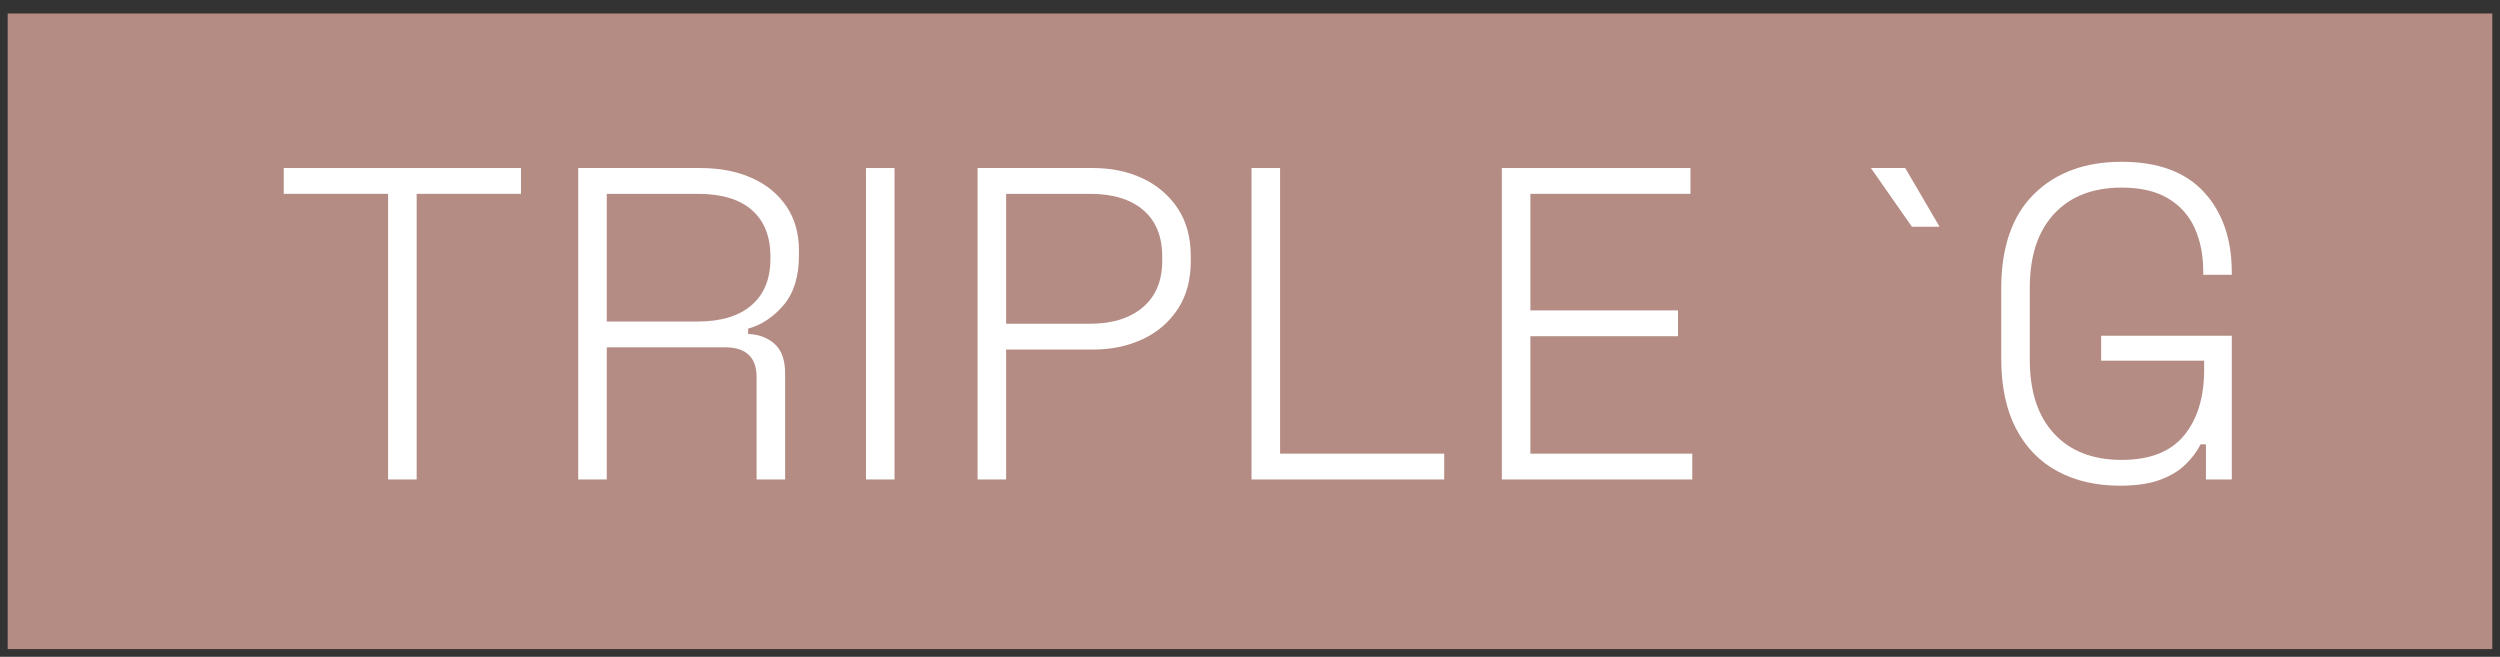 <svg xmlns="http://www.w3.org/2000/svg" xmlns:xlink="http://www.w3.org/1999/xlink" width="118px" height="31px" viewBox="0 0 118 31" version="1.1"><rect x="0" y="0" width="118" height="31" fill="#333333" stroke="none"/><title>logo-tripple-g copy</title><desc>Created with Sketch.</desc><g id="Page-1" stroke="none" stroke-width="1" fill="none" fill-rule="evenodd"><g id="logo-tripple-g-copy" transform="translate(59.5, 15.5) rotate(90) translate(-59.5, -15.5) translate(44, -44)" fill-rule="nonzero"><g id="Group-2" transform="translate(15.637, 59.637) rotate(-90) translate(-15.637, -59.637) translate(-43.363, 44.637)"><rect id="Rectangle" fill="#B58C84" x="0" y="0" width="117.273" height="30"></rect><g id="TRIPLE-`G" transform="translate(13.03, 7)" fill="#FFFFFF"><polygon id="Path" points="4.925 14.994 4.925 1.512 0 1.512 0 0.294 11.198 0.294 11.198 1.512 6.273 1.512 6.273 14.994"></polygon><path d="M13.898,14.994 L13.898,0.294 L19.666,0.294 C20.578,0.294 21.381,0.448 22.076,0.756 C22.771,1.064 23.318,1.508 23.718,2.09 C24.118,2.671 24.318,3.374 24.318,4.2 L24.318,4.41 C24.318,5.404 24.079,6.184 23.602,6.752 C23.125,7.319 22.564,7.693 21.918,7.875 L21.918,8.127 C22.409,8.141 22.823,8.295 23.16,8.589 C23.497,8.883 23.665,9.352 23.665,9.996 L23.665,14.994 L22.318,14.994 L22.318,10.143 C22.318,9.695 22.195,9.352 21.95,9.114 C21.704,8.876 21.336,8.757 20.845,8.757 L15.246,8.757 L15.246,14.994 L13.898,14.994 Z M15.246,7.539 L19.54,7.539 C20.634,7.539 21.48,7.284 22.076,6.772 C22.672,6.261 22.971,5.53 22.971,4.578 L22.971,4.473 C22.971,3.521 22.679,2.789 22.097,2.279 C21.515,1.768 20.662,1.512 19.54,1.512 L15.246,1.512 L15.246,7.539 Z" id="Shape"></path><polygon id="Path" points="27.481 14.994 27.481 0.294 28.828 0.294 28.828 14.994"></polygon><path d="M32.749,14.994 L32.749,0.294 L38.201,0.294 C39.071,0.294 39.853,0.459 40.548,0.787 C41.243,1.117 41.793,1.589 42.2,2.205 C42.607,2.821 42.811,3.57 42.811,4.452 L42.811,4.704 C42.811,5.586 42.604,6.338 42.19,6.962 C41.776,7.585 41.222,8.057 40.527,8.379 C39.832,8.701 39.057,8.862 38.201,8.862 L34.096,8.862 L34.096,14.994 L32.749,14.994 Z M34.096,7.644 L38.054,7.644 C39.106,7.644 39.938,7.385 40.548,6.867 C41.158,6.349 41.464,5.621 41.464,4.683 L41.464,4.473 C41.464,3.521 41.165,2.789 40.569,2.279 C39.973,1.768 39.134,1.512 38.054,1.512 L34.096,1.512 L34.096,7.644 Z" id="Shape"></path><polygon id="Path" points="45.679 14.994 45.679 0.294 47.027 0.294 47.027 13.776 54.773 13.776 54.773 14.994"></polygon><polygon id="Path" points="57.494 14.994 57.494 0.294 66.398 0.294 66.398 1.512 58.841 1.512 58.841 7.014 65.808 7.014 65.808 8.232 58.841 8.232 58.841 13.776 66.482 13.776 66.482 14.994"></polygon><polygon id="Path" points="76.85 3.066 74.914 0.294 76.534 0.294 78.155 3.066"></polygon><path d="M86.665,15.288 C85.542,15.288 84.56,15.06 83.718,14.605 C82.876,14.15 82.224,13.479 81.761,12.589 C81.298,11.7 81.066,10.605 81.066,9.303 L81.066,5.985 C81.066,4.025 81.582,2.538 82.613,1.522 C83.644,0.507 85.023,4.12739058e-13 86.749,4.12739058e-13 C88.461,4.12739058e-13 89.756,0.476 90.633,1.428 C91.51,2.38 91.948,3.647 91.948,5.229 L91.948,5.334 L90.601,5.334 L90.601,5.187 C90.601,4.417 90.468,3.735 90.201,3.139 C89.935,2.545 89.517,2.075 88.949,1.732 C88.381,1.389 87.647,1.218 86.749,1.218 C85.388,1.218 84.325,1.631 83.56,2.457 C82.795,3.283 82.413,4.445 82.413,5.943 L82.413,9.345 C82.413,10.843 82.795,12.005 83.56,12.831 C84.325,13.657 85.388,14.07 86.749,14.07 C88.082,14.07 89.065,13.685 89.696,12.915 C90.328,12.145 90.643,11.109 90.643,9.807 L90.643,9.387 L85.781,9.387 L85.781,8.211 L91.948,8.211 L91.948,14.994 L90.727,14.994 L90.727,13.335 L90.475,13.335 C90.307,13.671 90.068,13.989 89.759,14.29 C89.451,14.591 89.047,14.833 88.549,15.015 C88.051,15.197 87.423,15.288 86.665,15.288 Z" id="Path"></path></g></g></g></g></svg>